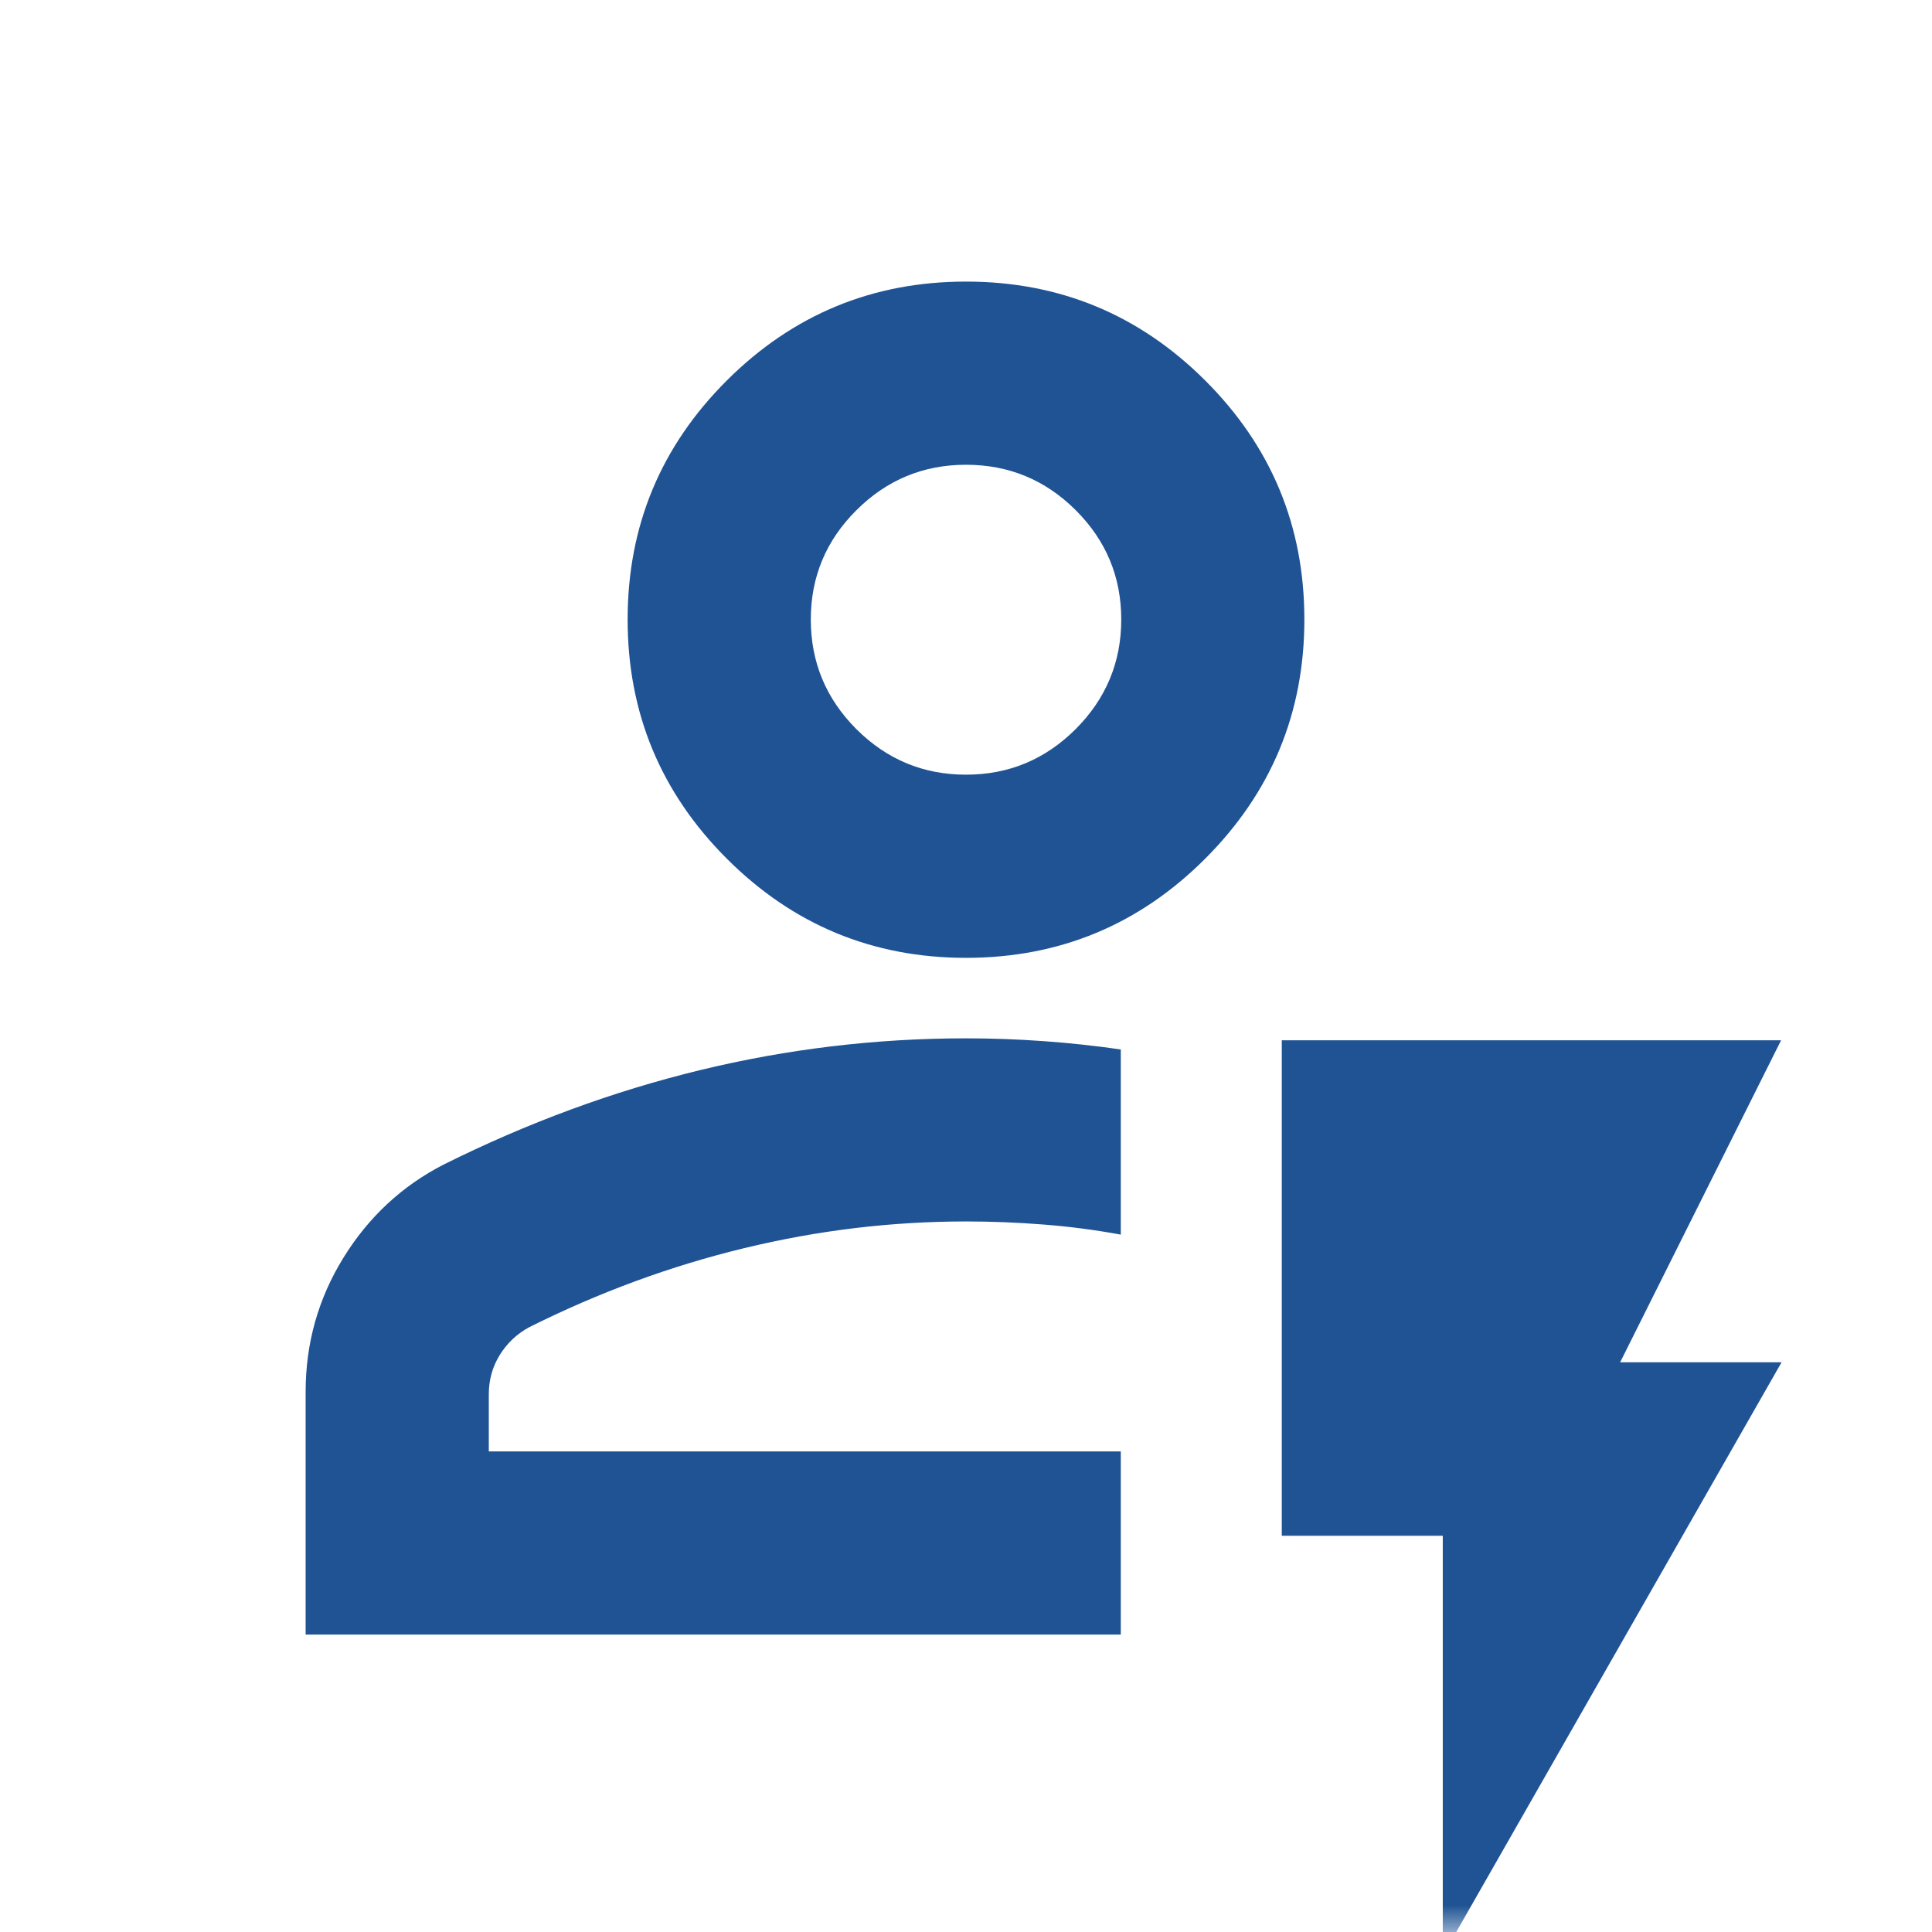 <svg width="36" height="36" viewBox="0 0 36 36" fill="none" xmlns="http://www.w3.org/2000/svg">
<mask id="mask0_1_886" style="mask-type:alpha" maskUnits="userSpaceOnUse" x="0" y="0" width="36" height="36">
<rect width="36" height="36" fill="#D9D9D9"/>
</mask>
<g mask="url(#mask0_1_886)">
<path d="M5.695 30.458V25.935C5.695 25.029 5.93 24.197 6.398 23.438C6.867 22.679 7.489 22.099 8.266 21.7C9.834 20.919 11.429 20.332 13.053 19.938C14.677 19.545 16.326 19.348 18 19.348C18.481 19.348 18.961 19.365 19.442 19.4C19.922 19.434 20.403 19.486 20.884 19.555V23.005C20.402 22.917 19.921 22.854 19.44 22.817C18.96 22.779 18.48 22.76 18 22.76C16.612 22.76 15.234 22.926 13.865 23.258C12.496 23.589 11.16 24.081 9.858 24.732C9.633 24.854 9.452 25.025 9.314 25.245C9.177 25.466 9.108 25.71 9.108 25.98V27.045H20.884V30.458H5.695ZM18 17.848C16.261 17.848 14.775 17.232 13.543 16C12.311 14.768 11.695 13.283 11.695 11.543C11.695 9.803 12.311 8.319 13.543 7.09C14.775 5.861 16.261 5.247 18 5.247C19.74 5.247 21.226 5.861 22.457 7.09C23.689 8.319 24.305 9.803 24.305 11.543C24.305 13.283 23.689 14.768 22.457 16C21.226 17.232 19.74 17.848 18 17.848ZM18 14.435C18.795 14.435 19.476 14.152 20.043 13.586C20.609 13.02 20.893 12.339 20.893 11.543C20.893 10.748 20.609 10.069 20.043 9.505C19.477 8.941 18.796 8.66 18 8.66C17.205 8.66 16.524 8.942 15.958 9.507C15.391 10.071 15.108 10.75 15.108 11.543C15.108 12.338 15.391 13.019 15.957 13.586C16.524 14.152 17.205 14.435 18 14.435ZM26.884 36.44V28.617H23.884V19.384H33.188L30.189 25.384H33.197L26.884 36.44Z" fill="#1F5394"/>
</g>
</svg>
